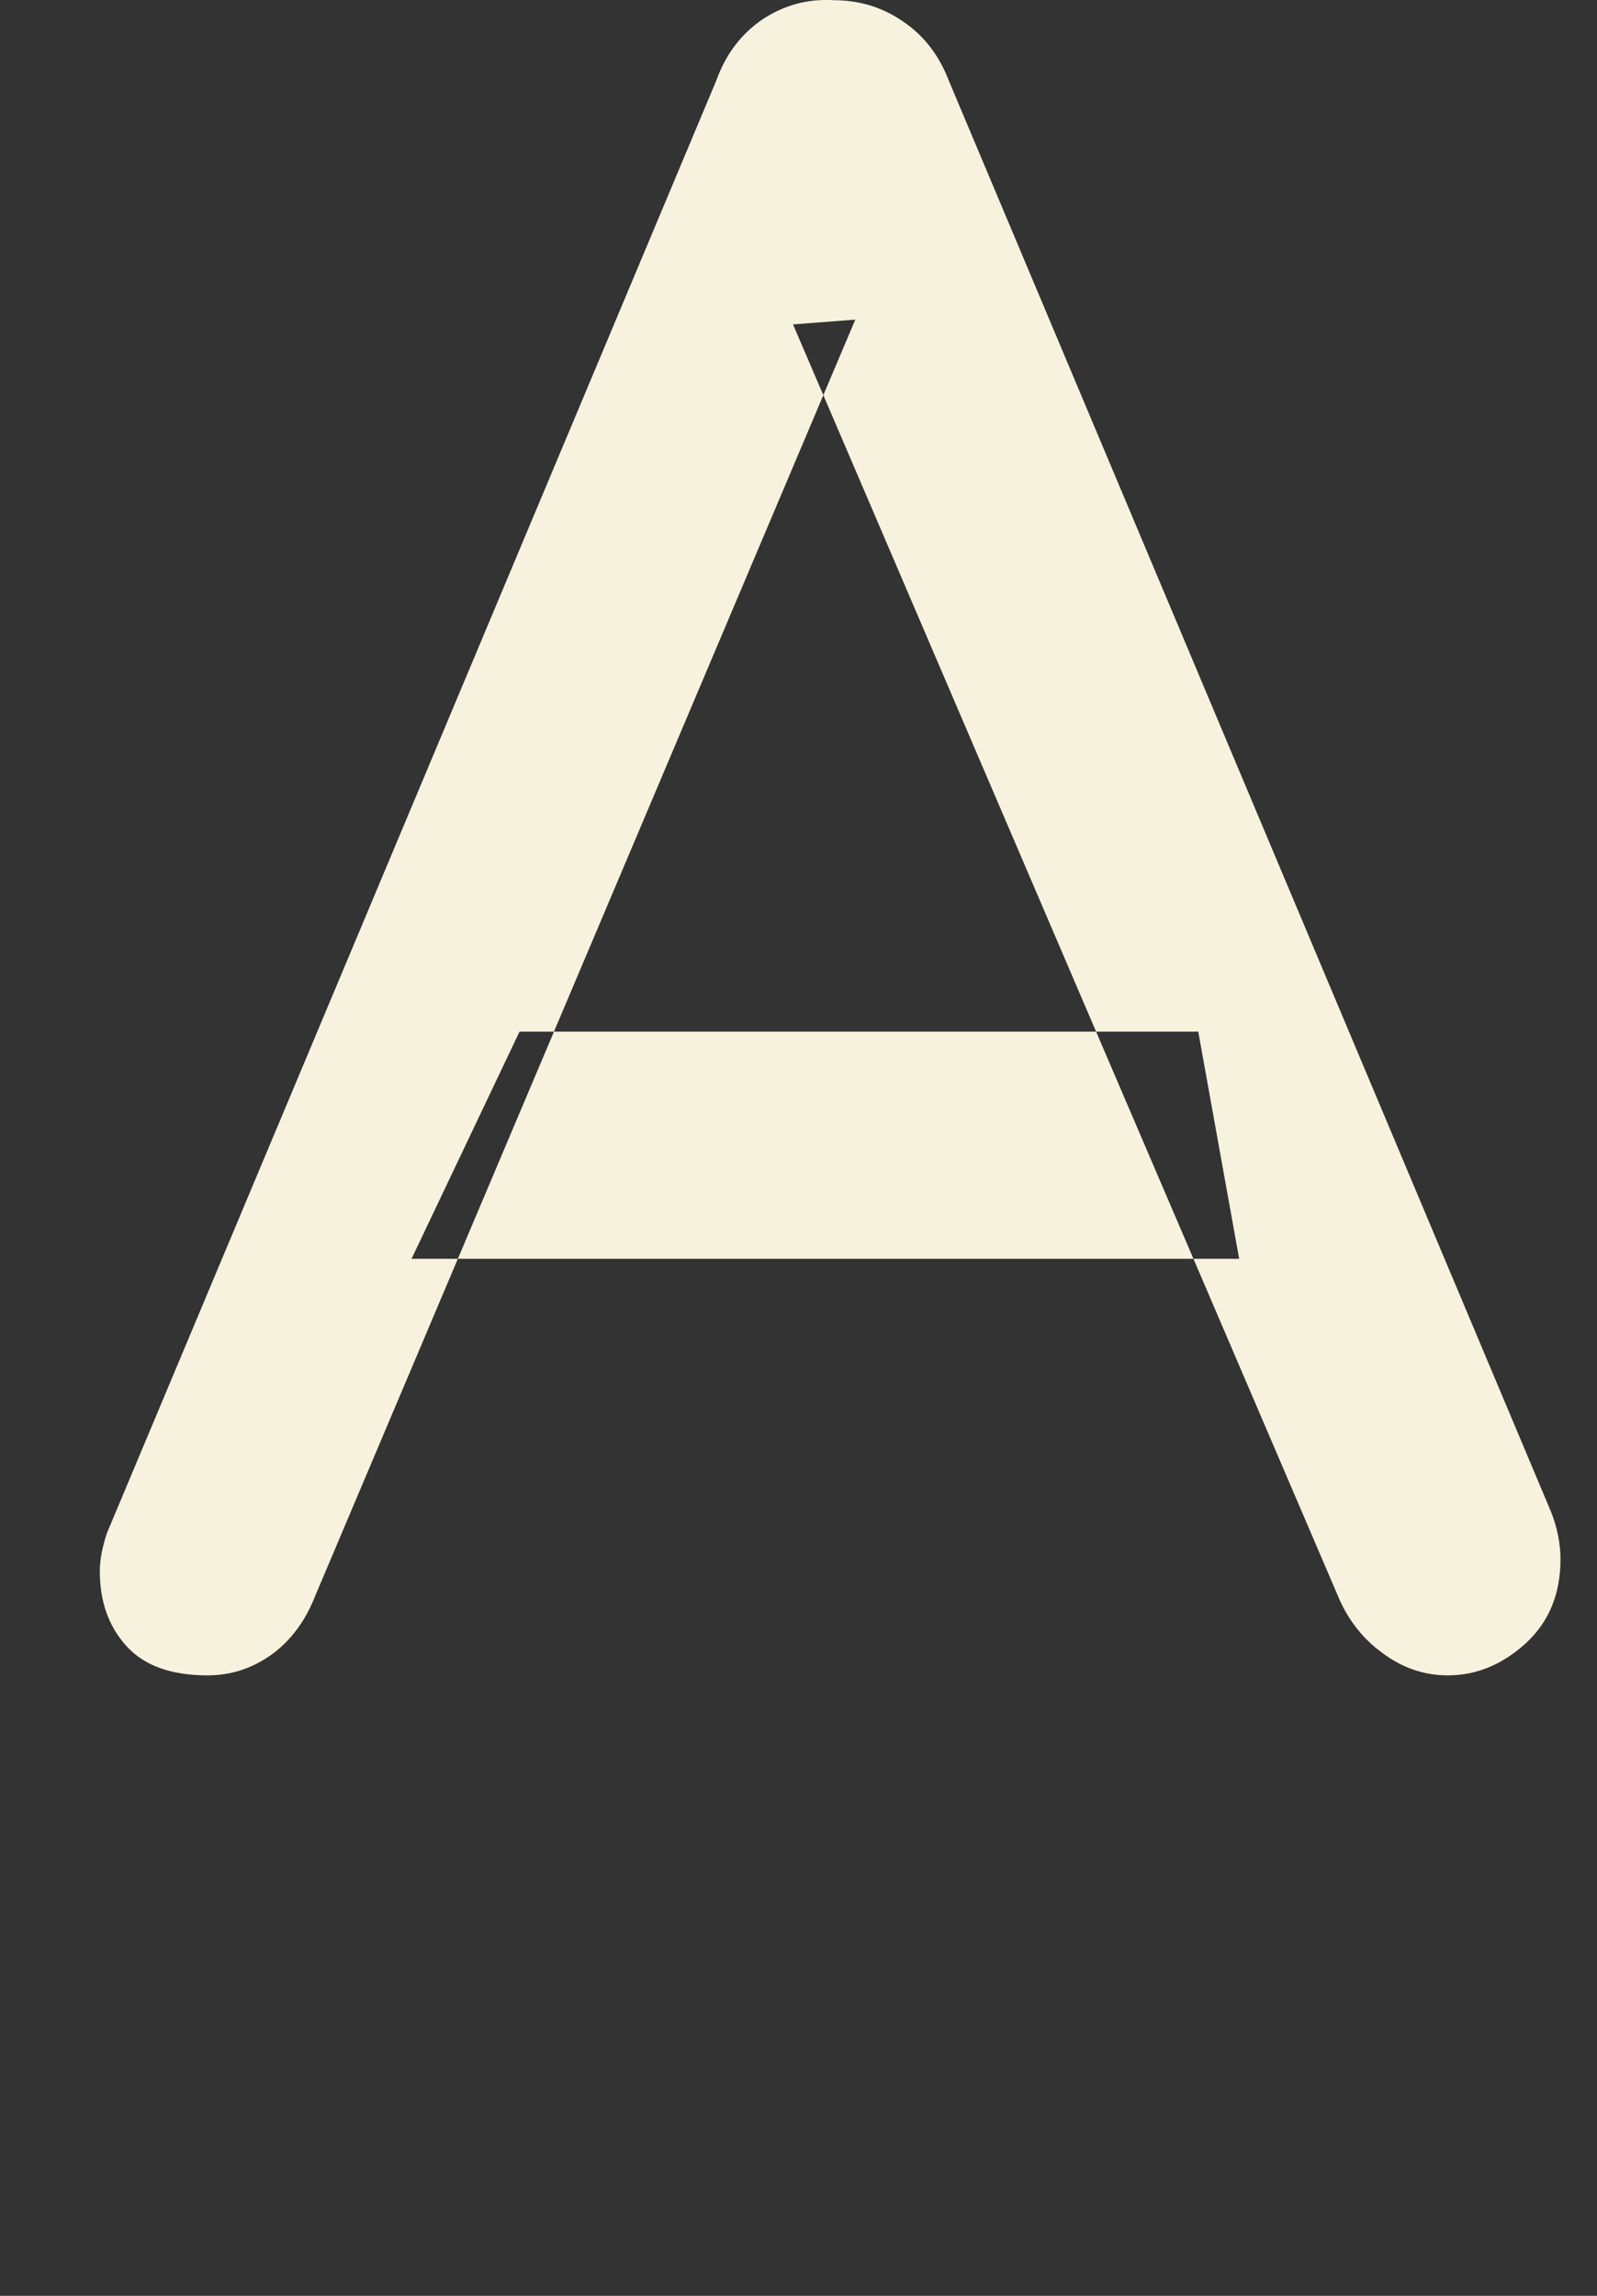 <?xml version="1.0" encoding="UTF-8"?>
<svg width="16px" height="23px" viewBox="0 0 16 23" version="1.1" xmlns="http://www.w3.org/2000/svg" xmlns:xlink="http://www.w3.org/1999/xlink">
    <rect x="0" y="0" width="16" height="23" fill="#333333" stroke="none"/>
    <title>top-kblogo_c--7</title>
    <g id="Page-1" stroke="none" stroke-width="1" fill="none" fill-rule="evenodd">
        <path d="M4.123,12.611 L5.205,10.335 L12.005,10.335 L12.415,12.611 L4.123,12.611 Z M8.569,3.202 L3.162,15.978 C3.065,16.229 2.921,16.428 2.73,16.569 C2.537,16.71 2.321,16.784 2.08,16.784 C1.712,16.784 1.439,16.685 1.263,16.486 C1.086,16.29 1,16.039 1,15.741 C1,15.628 1.024,15.503 1.07,15.362 L7.176,0.808 C7.272,0.541 7.428,0.336 7.644,0.191 C7.86,0.05 8.097,-0.014 8.352,0.002 C8.609,0.002 8.842,0.072 9.05,0.217 C9.258,0.358 9.41,0.557 9.506,0.808 L15.54,15.147 C15.602,15.304 15.634,15.465 15.634,15.622 C15.634,15.969 15.519,16.248 15.286,16.463 C15.053,16.675 14.793,16.784 14.506,16.784 C14.265,16.784 14.045,16.707 13.845,16.556 C13.644,16.409 13.496,16.213 13.4,15.978 L7.945,3.25 L8.569,3.202 Z" id="Fill-32" fill="#F7F2DE"></path>
    </g>
</svg>